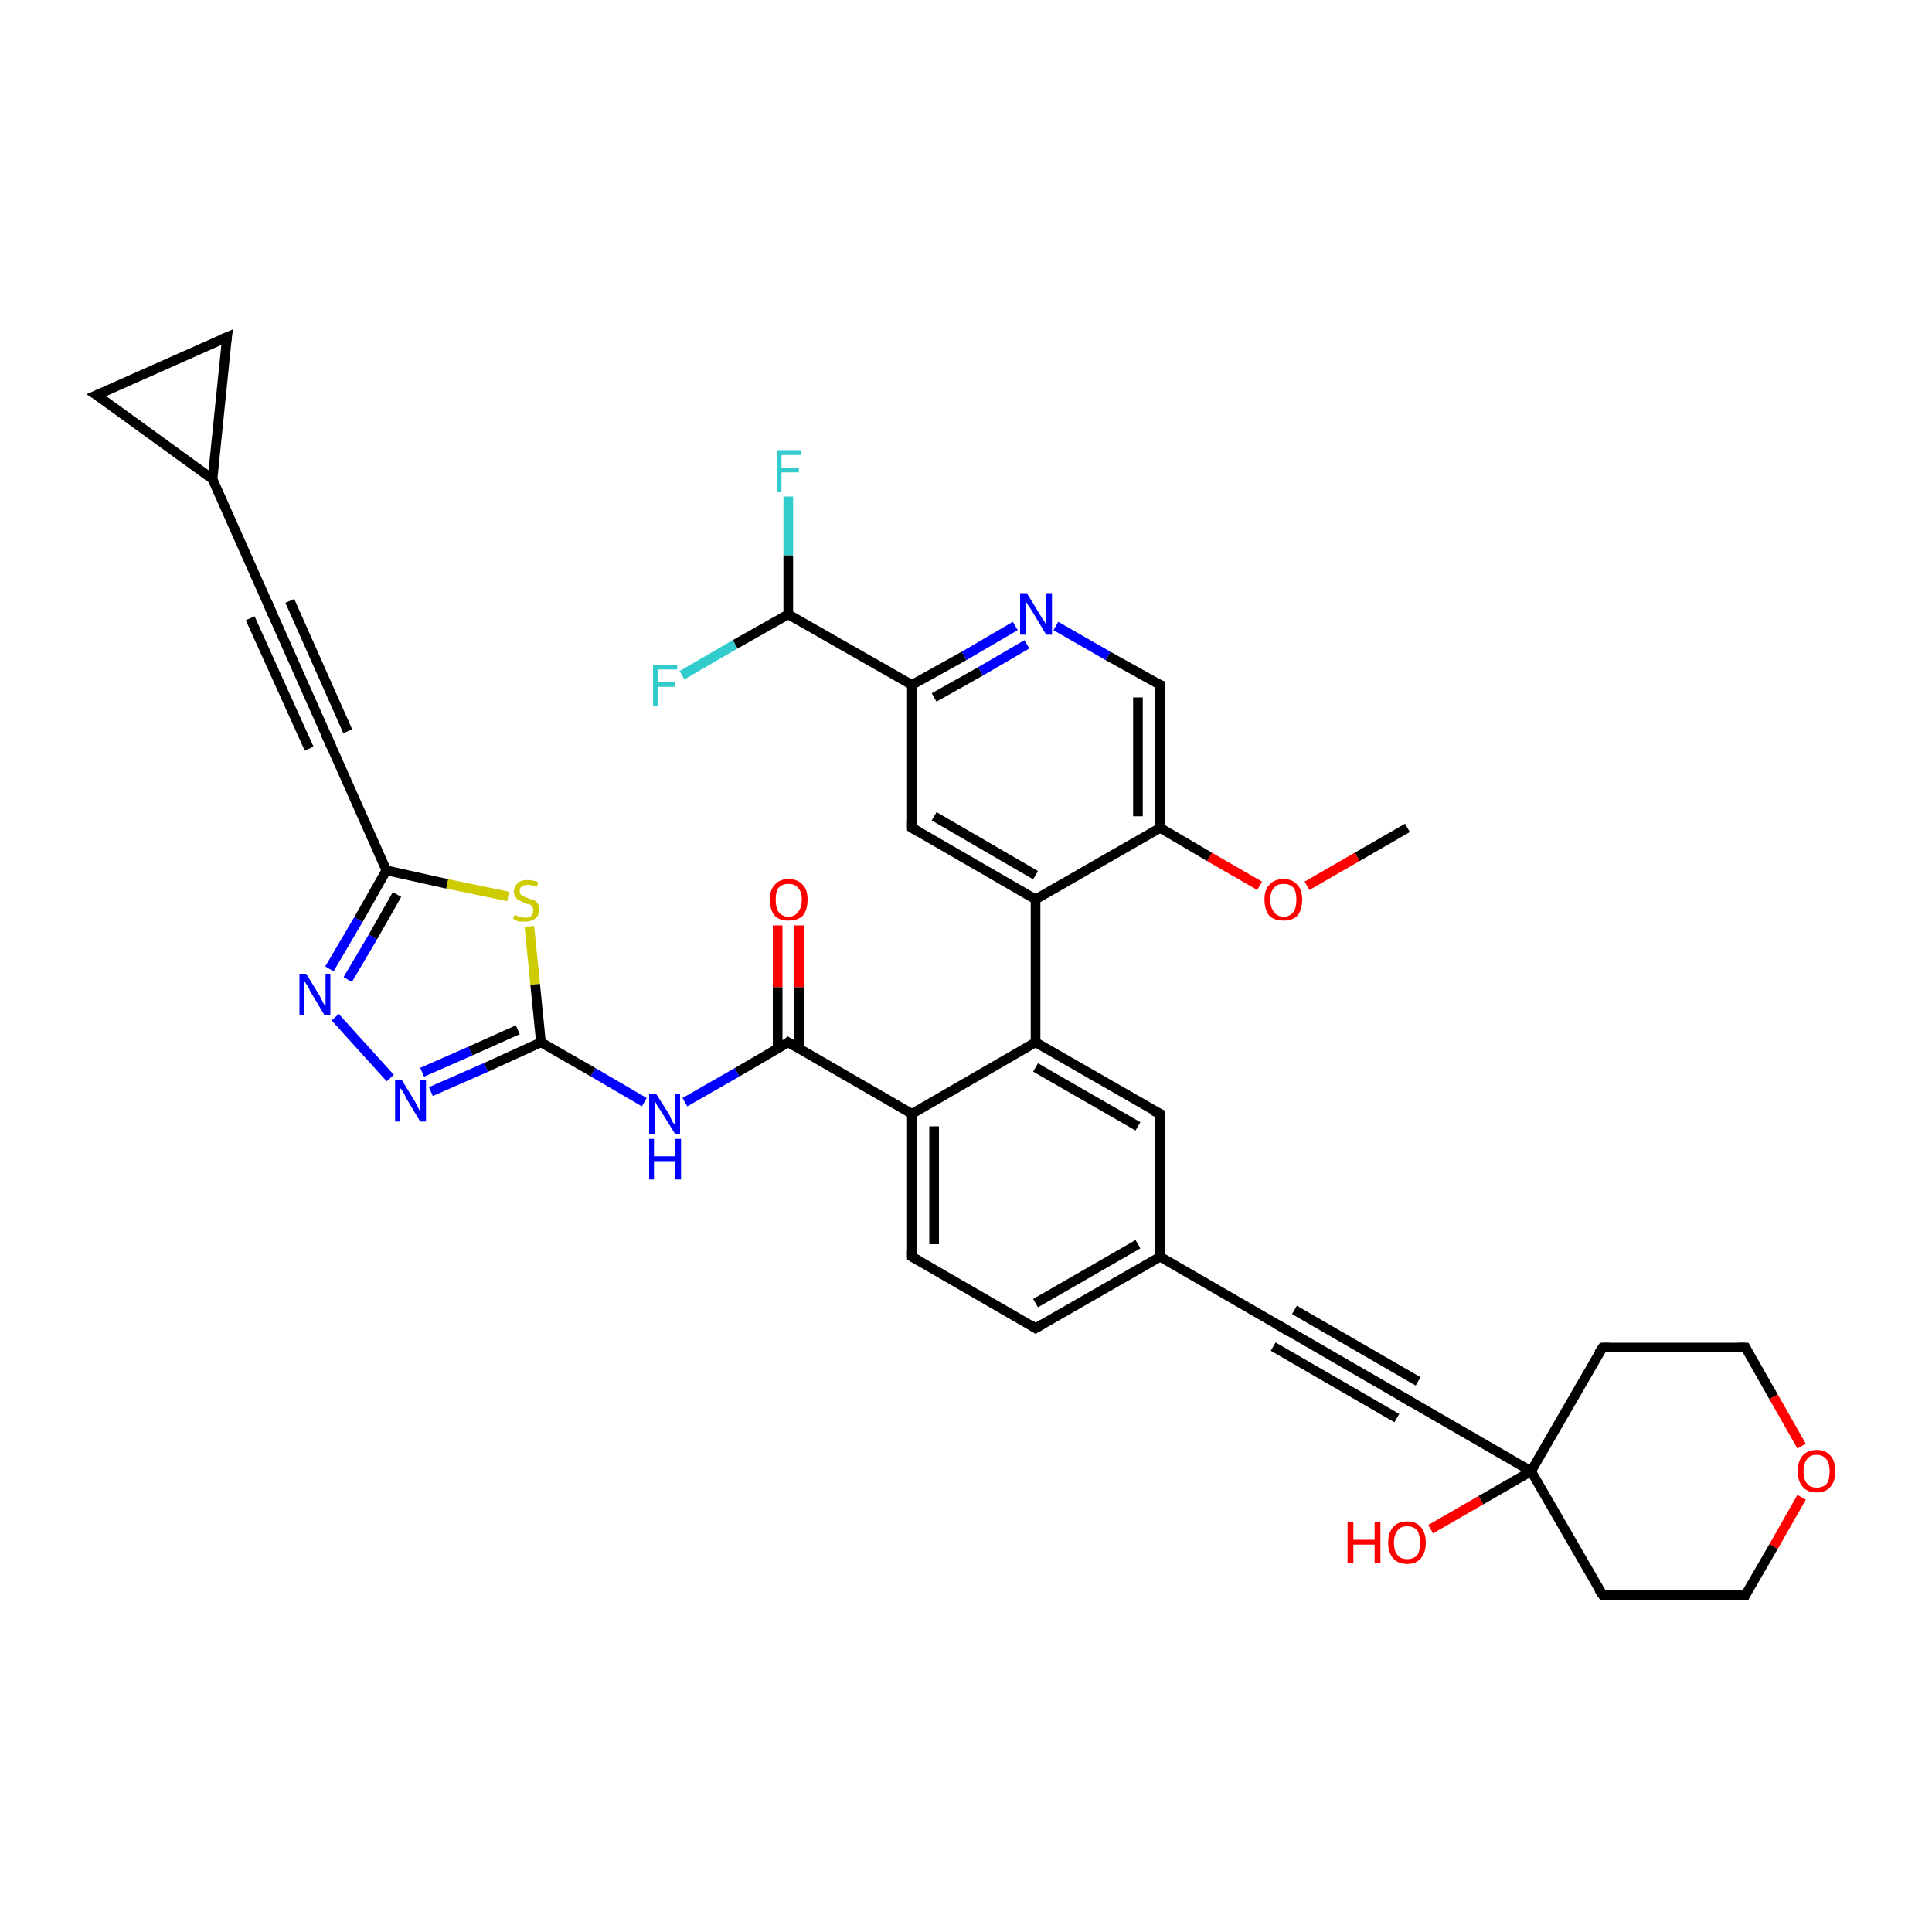 <?xml version='1.0' encoding='iso-8859-1'?>
<svg version='1.1' baseProfile='full'
              xmlns='http://www.w3.org/2000/svg'
                      xmlns:rdkit='http://www.rdkit.org/xml'
                      xmlns:xlink='http://www.w3.org/1999/xlink'
                  xml:space='preserve'
width='200px' height='200px' viewBox='0 0 200 200'>
<!-- END OF HEADER -->
<rect style='opacity:1.0;fill:#FFFFFF;stroke:none' width='200.0' height='200.0' x='0.0' y='0.0'> </rect>
<path class='bond-0 atom-19 atom-17' d='M 23.5,34.9 L 22.0,49.6' style='fill:none;fill-rule:evenodd;stroke:#000000;stroke-width:1.0px;stroke-linecap:butt;stroke-linejoin:miter;stroke-opacity:1' />
<path class='bond-1 atom-19 atom-18' d='M 23.5,34.9 L 10.0,40.9' style='fill:none;fill-rule:evenodd;stroke:#000000;stroke-width:1.0px;stroke-linecap:butt;stroke-linejoin:miter;stroke-opacity:1' />
<path class='bond-2 atom-17 atom-18' d='M 22.0,49.6 L 10.0,40.9' style='fill:none;fill-rule:evenodd;stroke:#000000;stroke-width:1.0px;stroke-linecap:butt;stroke-linejoin:miter;stroke-opacity:1' />
<path class='bond-3 atom-17 atom-16' d='M 22.0,49.6 L 28.0,63.1' style='fill:none;fill-rule:evenodd;stroke:#000000;stroke-width:1.0px;stroke-linecap:butt;stroke-linejoin:miter;stroke-opacity:1' />
<path class='bond-4 atom-16 atom-15' d='M 28.0,63.1 L 34.0,76.6' style='fill:none;fill-rule:evenodd;stroke:#000000;stroke-width:1.0px;stroke-linecap:butt;stroke-linejoin:miter;stroke-opacity:1' />
<path class='bond-4 atom-16 atom-15' d='M 30.0,62.2 L 36.0,75.7' style='fill:none;fill-rule:evenodd;stroke:#000000;stroke-width:1.0px;stroke-linecap:butt;stroke-linejoin:miter;stroke-opacity:1' />
<path class='bond-4 atom-16 atom-15' d='M 25.9,64.0 L 32.0,77.5' style='fill:none;fill-rule:evenodd;stroke:#000000;stroke-width:1.0px;stroke-linecap:butt;stroke-linejoin:miter;stroke-opacity:1' />
<path class='bond-5 atom-15 atom-14' d='M 34.0,76.6 L 40.0,90.1' style='fill:none;fill-rule:evenodd;stroke:#000000;stroke-width:1.0px;stroke-linecap:butt;stroke-linejoin:miter;stroke-opacity:1' />
<path class='bond-6 atom-14 atom-38' d='M 40.0,90.1 L 46.3,91.5' style='fill:none;fill-rule:evenodd;stroke:#000000;stroke-width:1.0px;stroke-linecap:butt;stroke-linejoin:miter;stroke-opacity:1' />
<path class='bond-6 atom-14 atom-38' d='M 46.3,91.5 L 52.6,92.8' style='fill:none;fill-rule:evenodd;stroke:#CCCC00;stroke-width:1.0px;stroke-linecap:butt;stroke-linejoin:miter;stroke-opacity:1' />
<path class='bond-7 atom-14 atom-33' d='M 40.0,90.1 L 37.1,95.2' style='fill:none;fill-rule:evenodd;stroke:#000000;stroke-width:1.0px;stroke-linecap:butt;stroke-linejoin:miter;stroke-opacity:1' />
<path class='bond-7 atom-14 atom-33' d='M 37.1,95.2 L 34.1,100.3' style='fill:none;fill-rule:evenodd;stroke:#0000FF;stroke-width:1.0px;stroke-linecap:butt;stroke-linejoin:miter;stroke-opacity:1' />
<path class='bond-7 atom-14 atom-33' d='M 41.1,92.6 L 38.6,97.0' style='fill:none;fill-rule:evenodd;stroke:#000000;stroke-width:1.0px;stroke-linecap:butt;stroke-linejoin:miter;stroke-opacity:1' />
<path class='bond-7 atom-14 atom-33' d='M 38.6,97.0 L 36.0,101.4' style='fill:none;fill-rule:evenodd;stroke:#0000FF;stroke-width:1.0px;stroke-linecap:butt;stroke-linejoin:miter;stroke-opacity:1' />
<path class='bond-8 atom-38 atom-13' d='M 54.8,95.9 L 55.4,101.9' style='fill:none;fill-rule:evenodd;stroke:#CCCC00;stroke-width:1.0px;stroke-linecap:butt;stroke-linejoin:miter;stroke-opacity:1' />
<path class='bond-8 atom-38 atom-13' d='M 55.4,101.9 L 56.0,107.9' style='fill:none;fill-rule:evenodd;stroke:#000000;stroke-width:1.0px;stroke-linecap:butt;stroke-linejoin:miter;stroke-opacity:1' />
<path class='bond-9 atom-0 atom-34' d='M 145.7,85.7 L 140.5,88.7' style='fill:none;fill-rule:evenodd;stroke:#000000;stroke-width:1.0px;stroke-linecap:butt;stroke-linejoin:miter;stroke-opacity:1' />
<path class='bond-9 atom-0 atom-34' d='M 140.5,88.7 L 135.3,91.7' style='fill:none;fill-rule:evenodd;stroke:#FF0000;stroke-width:1.0px;stroke-linecap:butt;stroke-linejoin:miter;stroke-opacity:1' />
<path class='bond-10 atom-35 atom-12' d='M 82.7,95.8 L 82.7,102.2' style='fill:none;fill-rule:evenodd;stroke:#FF0000;stroke-width:1.0px;stroke-linecap:butt;stroke-linejoin:miter;stroke-opacity:1' />
<path class='bond-10 atom-35 atom-12' d='M 82.7,102.2 L 82.7,108.6' style='fill:none;fill-rule:evenodd;stroke:#000000;stroke-width:1.0px;stroke-linecap:butt;stroke-linejoin:miter;stroke-opacity:1' />
<path class='bond-10 atom-35 atom-12' d='M 80.5,95.8 L 80.5,102.2' style='fill:none;fill-rule:evenodd;stroke:#FF0000;stroke-width:1.0px;stroke-linecap:butt;stroke-linejoin:miter;stroke-opacity:1' />
<path class='bond-10 atom-35 atom-12' d='M 80.5,102.2 L 80.5,108.6' style='fill:none;fill-rule:evenodd;stroke:#000000;stroke-width:1.0px;stroke-linecap:butt;stroke-linejoin:miter;stroke-opacity:1' />
<path class='bond-11 atom-33 atom-32' d='M 34.7,105.3 L 40.4,111.6' style='fill:none;fill-rule:evenodd;stroke:#0000FF;stroke-width:1.0px;stroke-linecap:butt;stroke-linejoin:miter;stroke-opacity:1' />
<path class='bond-12 atom-34 atom-1' d='M 130.4,91.7 L 125.2,88.7' style='fill:none;fill-rule:evenodd;stroke:#FF0000;stroke-width:1.0px;stroke-linecap:butt;stroke-linejoin:miter;stroke-opacity:1' />
<path class='bond-12 atom-34 atom-1' d='M 125.2,88.7 L 120.1,85.7' style='fill:none;fill-rule:evenodd;stroke:#000000;stroke-width:1.0px;stroke-linecap:butt;stroke-linejoin:miter;stroke-opacity:1' />
<path class='bond-13 atom-13 atom-32' d='M 56.0,107.9 L 50.3,110.5' style='fill:none;fill-rule:evenodd;stroke:#000000;stroke-width:1.0px;stroke-linecap:butt;stroke-linejoin:miter;stroke-opacity:1' />
<path class='bond-13 atom-13 atom-32' d='M 50.3,110.5 L 44.6,113.0' style='fill:none;fill-rule:evenodd;stroke:#0000FF;stroke-width:1.0px;stroke-linecap:butt;stroke-linejoin:miter;stroke-opacity:1' />
<path class='bond-13 atom-13 atom-32' d='M 53.6,106.6 L 48.7,108.8' style='fill:none;fill-rule:evenodd;stroke:#000000;stroke-width:1.0px;stroke-linecap:butt;stroke-linejoin:miter;stroke-opacity:1' />
<path class='bond-13 atom-13 atom-32' d='M 48.7,108.8 L 43.7,111.0' style='fill:none;fill-rule:evenodd;stroke:#0000FF;stroke-width:1.0px;stroke-linecap:butt;stroke-linejoin:miter;stroke-opacity:1' />
<path class='bond-14 atom-13 atom-31' d='M 56.0,107.9 L 61.4,111.0' style='fill:none;fill-rule:evenodd;stroke:#000000;stroke-width:1.0px;stroke-linecap:butt;stroke-linejoin:miter;stroke-opacity:1' />
<path class='bond-14 atom-13 atom-31' d='M 61.4,111.0 L 66.7,114.1' style='fill:none;fill-rule:evenodd;stroke:#0000FF;stroke-width:1.0px;stroke-linecap:butt;stroke-linejoin:miter;stroke-opacity:1' />
<path class='bond-15 atom-12 atom-31' d='M 81.6,107.9 L 76.3,111.0' style='fill:none;fill-rule:evenodd;stroke:#000000;stroke-width:1.0px;stroke-linecap:butt;stroke-linejoin:miter;stroke-opacity:1' />
<path class='bond-15 atom-12 atom-31' d='M 76.3,111.0 L 70.9,114.1' style='fill:none;fill-rule:evenodd;stroke:#0000FF;stroke-width:1.0px;stroke-linecap:butt;stroke-linejoin:miter;stroke-opacity:1' />
<path class='bond-16 atom-12 atom-11' d='M 81.6,107.9 L 94.4,115.3' style='fill:none;fill-rule:evenodd;stroke:#000000;stroke-width:1.0px;stroke-linecap:butt;stroke-linejoin:miter;stroke-opacity:1' />
<path class='bond-17 atom-1 atom-2' d='M 120.1,85.7 L 120.1,70.9' style='fill:none;fill-rule:evenodd;stroke:#000000;stroke-width:1.0px;stroke-linecap:butt;stroke-linejoin:miter;stroke-opacity:1' />
<path class='bond-17 atom-1 atom-2' d='M 117.8,84.5 L 117.8,72.2' style='fill:none;fill-rule:evenodd;stroke:#000000;stroke-width:1.0px;stroke-linecap:butt;stroke-linejoin:miter;stroke-opacity:1' />
<path class='bond-18 atom-1 atom-5' d='M 120.1,85.7 L 107.2,93.1' style='fill:none;fill-rule:evenodd;stroke:#000000;stroke-width:1.0px;stroke-linecap:butt;stroke-linejoin:miter;stroke-opacity:1' />
<path class='bond-19 atom-2 atom-30' d='M 120.1,70.9 L 114.7,67.9' style='fill:none;fill-rule:evenodd;stroke:#000000;stroke-width:1.0px;stroke-linecap:butt;stroke-linejoin:miter;stroke-opacity:1' />
<path class='bond-19 atom-2 atom-30' d='M 114.7,67.9 L 109.3,64.8' style='fill:none;fill-rule:evenodd;stroke:#0000FF;stroke-width:1.0px;stroke-linecap:butt;stroke-linejoin:miter;stroke-opacity:1' />
<path class='bond-20 atom-10 atom-11' d='M 94.4,130.1 L 94.4,115.3' style='fill:none;fill-rule:evenodd;stroke:#000000;stroke-width:1.0px;stroke-linecap:butt;stroke-linejoin:miter;stroke-opacity:1' />
<path class='bond-20 atom-10 atom-11' d='M 96.7,128.8 L 96.7,116.6' style='fill:none;fill-rule:evenodd;stroke:#000000;stroke-width:1.0px;stroke-linecap:butt;stroke-linejoin:miter;stroke-opacity:1' />
<path class='bond-21 atom-10 atom-9' d='M 94.4,130.1 L 107.2,137.5' style='fill:none;fill-rule:evenodd;stroke:#000000;stroke-width:1.0px;stroke-linecap:butt;stroke-linejoin:miter;stroke-opacity:1' />
<path class='bond-22 atom-11 atom-6' d='M 94.4,115.3 L 107.2,107.9' style='fill:none;fill-rule:evenodd;stroke:#000000;stroke-width:1.0px;stroke-linecap:butt;stroke-linejoin:miter;stroke-opacity:1' />
<path class='bond-23 atom-9 atom-8' d='M 107.2,137.5 L 120.1,130.1' style='fill:none;fill-rule:evenodd;stroke:#000000;stroke-width:1.0px;stroke-linecap:butt;stroke-linejoin:miter;stroke-opacity:1' />
<path class='bond-23 atom-9 atom-8' d='M 107.2,134.9 L 117.8,128.8' style='fill:none;fill-rule:evenodd;stroke:#000000;stroke-width:1.0px;stroke-linecap:butt;stroke-linejoin:miter;stroke-opacity:1' />
<path class='bond-24 atom-6 atom-5' d='M 107.2,107.9 L 107.2,93.1' style='fill:none;fill-rule:evenodd;stroke:#000000;stroke-width:1.0px;stroke-linecap:butt;stroke-linejoin:miter;stroke-opacity:1' />
<path class='bond-25 atom-6 atom-7' d='M 107.2,107.9 L 120.1,115.3' style='fill:none;fill-rule:evenodd;stroke:#000000;stroke-width:1.0px;stroke-linecap:butt;stroke-linejoin:miter;stroke-opacity:1' />
<path class='bond-25 atom-6 atom-7' d='M 107.2,110.5 L 117.8,116.6' style='fill:none;fill-rule:evenodd;stroke:#000000;stroke-width:1.0px;stroke-linecap:butt;stroke-linejoin:miter;stroke-opacity:1' />
<path class='bond-26 atom-5 atom-4' d='M 107.2,93.1 L 94.4,85.7' style='fill:none;fill-rule:evenodd;stroke:#000000;stroke-width:1.0px;stroke-linecap:butt;stroke-linejoin:miter;stroke-opacity:1' />
<path class='bond-26 atom-5 atom-4' d='M 107.2,90.6 L 96.7,84.5' style='fill:none;fill-rule:evenodd;stroke:#000000;stroke-width:1.0px;stroke-linecap:butt;stroke-linejoin:miter;stroke-opacity:1' />
<path class='bond-27 atom-30 atom-3' d='M 105.1,64.8 L 99.8,67.9' style='fill:none;fill-rule:evenodd;stroke:#0000FF;stroke-width:1.0px;stroke-linecap:butt;stroke-linejoin:miter;stroke-opacity:1' />
<path class='bond-27 atom-30 atom-3' d='M 99.8,67.9 L 94.4,70.9' style='fill:none;fill-rule:evenodd;stroke:#000000;stroke-width:1.0px;stroke-linecap:butt;stroke-linejoin:miter;stroke-opacity:1' />
<path class='bond-27 atom-30 atom-3' d='M 106.3,66.7 L 101.5,69.5' style='fill:none;fill-rule:evenodd;stroke:#0000FF;stroke-width:1.0px;stroke-linecap:butt;stroke-linejoin:miter;stroke-opacity:1' />
<path class='bond-27 atom-30 atom-3' d='M 101.5,69.5 L 96.7,72.2' style='fill:none;fill-rule:evenodd;stroke:#000000;stroke-width:1.0px;stroke-linecap:butt;stroke-linejoin:miter;stroke-opacity:1' />
<path class='bond-28 atom-8 atom-7' d='M 120.1,130.1 L 120.1,115.3' style='fill:none;fill-rule:evenodd;stroke:#000000;stroke-width:1.0px;stroke-linecap:butt;stroke-linejoin:miter;stroke-opacity:1' />
<path class='bond-29 atom-8 atom-20' d='M 120.1,130.1 L 132.9,137.5' style='fill:none;fill-rule:evenodd;stroke:#000000;stroke-width:1.0px;stroke-linecap:butt;stroke-linejoin:miter;stroke-opacity:1' />
<path class='bond-30 atom-4 atom-3' d='M 94.4,85.7 L 94.4,70.9' style='fill:none;fill-rule:evenodd;stroke:#000000;stroke-width:1.0px;stroke-linecap:butt;stroke-linejoin:miter;stroke-opacity:1' />
<path class='bond-31 atom-3 atom-27' d='M 94.4,70.9 L 81.6,63.6' style='fill:none;fill-rule:evenodd;stroke:#000000;stroke-width:1.0px;stroke-linecap:butt;stroke-linejoin:miter;stroke-opacity:1' />
<path class='bond-32 atom-20 atom-21' d='M 132.9,137.5 L 145.7,144.9' style='fill:none;fill-rule:evenodd;stroke:#000000;stroke-width:1.0px;stroke-linecap:butt;stroke-linejoin:miter;stroke-opacity:1' />
<path class='bond-32 atom-20 atom-21' d='M 134.0,135.6 L 146.8,143.0' style='fill:none;fill-rule:evenodd;stroke:#000000;stroke-width:1.0px;stroke-linecap:butt;stroke-linejoin:miter;stroke-opacity:1' />
<path class='bond-32 atom-20 atom-21' d='M 131.8,139.4 L 144.6,146.8' style='fill:none;fill-rule:evenodd;stroke:#000000;stroke-width:1.0px;stroke-linecap:butt;stroke-linejoin:miter;stroke-opacity:1' />
<path class='bond-33 atom-29 atom-27' d='M 81.6,51.4 L 81.6,57.5' style='fill:none;fill-rule:evenodd;stroke:#33CCCC;stroke-width:1.0px;stroke-linecap:butt;stroke-linejoin:miter;stroke-opacity:1' />
<path class='bond-33 atom-29 atom-27' d='M 81.6,57.5 L 81.6,63.6' style='fill:none;fill-rule:evenodd;stroke:#000000;stroke-width:1.0px;stroke-linecap:butt;stroke-linejoin:miter;stroke-opacity:1' />
<path class='bond-34 atom-27 atom-28' d='M 81.6,63.6 L 76.1,66.7' style='fill:none;fill-rule:evenodd;stroke:#000000;stroke-width:1.0px;stroke-linecap:butt;stroke-linejoin:miter;stroke-opacity:1' />
<path class='bond-34 atom-27 atom-28' d='M 76.1,66.7 L 70.6,69.9' style='fill:none;fill-rule:evenodd;stroke:#33CCCC;stroke-width:1.0px;stroke-linecap:butt;stroke-linejoin:miter;stroke-opacity:1' />
<path class='bond-35 atom-21 atom-22' d='M 145.7,144.9 L 158.5,152.3' style='fill:none;fill-rule:evenodd;stroke:#000000;stroke-width:1.0px;stroke-linecap:butt;stroke-linejoin:miter;stroke-opacity:1' />
<path class='bond-36 atom-25 atom-26' d='M 180.7,139.5 L 165.9,139.5' style='fill:none;fill-rule:evenodd;stroke:#000000;stroke-width:1.0px;stroke-linecap:butt;stroke-linejoin:miter;stroke-opacity:1' />
<path class='bond-37 atom-25 atom-37' d='M 180.7,139.5 L 183.6,144.6' style='fill:none;fill-rule:evenodd;stroke:#000000;stroke-width:1.0px;stroke-linecap:butt;stroke-linejoin:miter;stroke-opacity:1' />
<path class='bond-37 atom-25 atom-37' d='M 183.6,144.6 L 186.5,149.7' style='fill:none;fill-rule:evenodd;stroke:#FF0000;stroke-width:1.0px;stroke-linecap:butt;stroke-linejoin:miter;stroke-opacity:1' />
<path class='bond-38 atom-26 atom-22' d='M 165.9,139.5 L 158.5,152.3' style='fill:none;fill-rule:evenodd;stroke:#000000;stroke-width:1.0px;stroke-linecap:butt;stroke-linejoin:miter;stroke-opacity:1' />
<path class='bond-39 atom-22 atom-36' d='M 158.5,152.3 L 153.3,155.3' style='fill:none;fill-rule:evenodd;stroke:#000000;stroke-width:1.0px;stroke-linecap:butt;stroke-linejoin:miter;stroke-opacity:1' />
<path class='bond-39 atom-22 atom-36' d='M 153.3,155.3 L 148.1,158.3' style='fill:none;fill-rule:evenodd;stroke:#FF0000;stroke-width:1.0px;stroke-linecap:butt;stroke-linejoin:miter;stroke-opacity:1' />
<path class='bond-40 atom-22 atom-23' d='M 158.5,152.3 L 165.9,165.1' style='fill:none;fill-rule:evenodd;stroke:#000000;stroke-width:1.0px;stroke-linecap:butt;stroke-linejoin:miter;stroke-opacity:1' />
<path class='bond-41 atom-37 atom-24' d='M 186.5,155.0 L 183.6,160.1' style='fill:none;fill-rule:evenodd;stroke:#FF0000;stroke-width:1.0px;stroke-linecap:butt;stroke-linejoin:miter;stroke-opacity:1' />
<path class='bond-41 atom-37 atom-24' d='M 183.6,160.1 L 180.7,165.1' style='fill:none;fill-rule:evenodd;stroke:#000000;stroke-width:1.0px;stroke-linecap:butt;stroke-linejoin:miter;stroke-opacity:1' />
<path class='bond-42 atom-24 atom-23' d='M 180.7,165.1 L 165.9,165.1' style='fill:none;fill-rule:evenodd;stroke:#000000;stroke-width:1.0px;stroke-linecap:butt;stroke-linejoin:miter;stroke-opacity:1' />
<path d='M 120.1,71.7 L 120.1,70.9 L 119.8,70.8' style='fill:none;stroke:#000000;stroke-width:1.0px;stroke-linecap:butt;stroke-linejoin:miter;stroke-miterlimit:10;stroke-opacity:1;' />
<path d='M 95.1,86.1 L 94.4,85.7 L 94.4,85.0' style='fill:none;stroke:#000000;stroke-width:1.0px;stroke-linecap:butt;stroke-linejoin:miter;stroke-miterlimit:10;stroke-opacity:1;' />
<path d='M 119.4,115.0 L 120.1,115.3 L 120.1,116.1' style='fill:none;stroke:#000000;stroke-width:1.0px;stroke-linecap:butt;stroke-linejoin:miter;stroke-miterlimit:10;stroke-opacity:1;' />
<path d='M 106.6,137.1 L 107.2,137.5 L 107.9,137.1' style='fill:none;stroke:#000000;stroke-width:1.0px;stroke-linecap:butt;stroke-linejoin:miter;stroke-miterlimit:10;stroke-opacity:1;' />
<path d='M 94.4,129.4 L 94.4,130.1 L 95.1,130.5' style='fill:none;stroke:#000000;stroke-width:1.0px;stroke-linecap:butt;stroke-linejoin:miter;stroke-miterlimit:10;stroke-opacity:1;' />
<path d='M 81.4,108.1 L 81.6,107.9 L 82.3,108.3' style='fill:none;stroke:#000000;stroke-width:1.0px;stroke-linecap:butt;stroke-linejoin:miter;stroke-miterlimit:10;stroke-opacity:1;' />
<path d='M 33.7,76.0 L 34.0,76.6 L 34.3,77.3' style='fill:none;stroke:#000000;stroke-width:1.0px;stroke-linecap:butt;stroke-linejoin:miter;stroke-miterlimit:10;stroke-opacity:1;' />
<path d='M 27.7,62.4 L 28.0,63.1 L 28.3,63.8' style='fill:none;stroke:#000000;stroke-width:1.0px;stroke-linecap:butt;stroke-linejoin:miter;stroke-miterlimit:10;stroke-opacity:1;' />
<path d='M 10.7,40.6 L 10.0,40.9 L 10.6,41.3' style='fill:none;stroke:#000000;stroke-width:1.0px;stroke-linecap:butt;stroke-linejoin:miter;stroke-miterlimit:10;stroke-opacity:1;' />
<path d='M 23.4,35.6 L 23.5,34.9 L 22.8,35.2' style='fill:none;stroke:#000000;stroke-width:1.0px;stroke-linecap:butt;stroke-linejoin:miter;stroke-miterlimit:10;stroke-opacity:1;' />
<path d='M 132.2,137.1 L 132.9,137.5 L 133.5,137.9' style='fill:none;stroke:#000000;stroke-width:1.0px;stroke-linecap:butt;stroke-linejoin:miter;stroke-miterlimit:10;stroke-opacity:1;' />
<path d='M 145.0,144.5 L 145.7,144.9 L 146.3,145.3' style='fill:none;stroke:#000000;stroke-width:1.0px;stroke-linecap:butt;stroke-linejoin:miter;stroke-miterlimit:10;stroke-opacity:1;' />
<path d='M 165.5,164.5 L 165.9,165.1 L 166.6,165.1' style='fill:none;stroke:#000000;stroke-width:1.0px;stroke-linecap:butt;stroke-linejoin:miter;stroke-miterlimit:10;stroke-opacity:1;' />
<path d='M 180.8,164.9 L 180.7,165.1 L 179.9,165.1' style='fill:none;stroke:#000000;stroke-width:1.0px;stroke-linecap:butt;stroke-linejoin:miter;stroke-miterlimit:10;stroke-opacity:1;' />
<path d='M 179.9,139.5 L 180.7,139.5 L 180.8,139.7' style='fill:none;stroke:#000000;stroke-width:1.0px;stroke-linecap:butt;stroke-linejoin:miter;stroke-miterlimit:10;stroke-opacity:1;' />
<path d='M 166.6,139.5 L 165.9,139.5 L 165.5,140.1' style='fill:none;stroke:#000000;stroke-width:1.0px;stroke-linecap:butt;stroke-linejoin:miter;stroke-miterlimit:10;stroke-opacity:1;' />
<path class='atom-28' d='M 67.6 68.8
L 70.1 68.8
L 70.1 69.3
L 68.1 69.3
L 68.1 70.6
L 69.9 70.6
L 69.9 71.1
L 68.1 71.1
L 68.1 73.1
L 67.6 73.1
L 67.6 68.8
' fill='#33CCCC'/>
<path class='atom-29' d='M 80.4 46.6
L 82.9 46.6
L 82.9 47.1
L 80.9 47.1
L 80.9 48.4
L 82.7 48.4
L 82.7 48.9
L 80.9 48.9
L 80.9 50.9
L 80.4 50.9
L 80.4 46.6
' fill='#33CCCC'/>
<path class='atom-30' d='M 106.3 61.4
L 107.7 63.7
Q 107.8 63.9, 108.1 64.3
Q 108.3 64.7, 108.3 64.7
L 108.3 61.4
L 108.9 61.4
L 108.9 65.7
L 108.3 65.7
L 106.8 63.2
Q 106.6 62.9, 106.4 62.6
Q 106.2 62.3, 106.2 62.2
L 106.2 65.7
L 105.6 65.7
L 105.6 61.4
L 106.3 61.4
' fill='#0000FF'/>
<path class='atom-31' d='M 67.9 113.2
L 69.3 115.4
Q 69.4 115.7, 69.6 116.1
Q 69.9 116.5, 69.9 116.5
L 69.9 113.2
L 70.4 113.2
L 70.4 117.4
L 69.9 117.4
L 68.4 115.0
Q 68.2 114.7, 68.0 114.4
Q 67.8 114.0, 67.8 113.9
L 67.8 117.4
L 67.2 117.4
L 67.2 113.2
L 67.9 113.2
' fill='#0000FF'/>
<path class='atom-31' d='M 67.2 117.9
L 67.7 117.9
L 67.7 119.7
L 69.9 119.7
L 69.9 117.9
L 70.5 117.9
L 70.5 122.1
L 69.9 122.1
L 69.9 120.2
L 67.7 120.2
L 67.7 122.1
L 67.2 122.1
L 67.2 117.9
' fill='#0000FF'/>
<path class='atom-32' d='M 41.6 111.8
L 43.0 114.1
Q 43.1 114.3, 43.3 114.7
Q 43.5 115.1, 43.5 115.1
L 43.5 111.8
L 44.1 111.8
L 44.1 116.1
L 43.5 116.1
L 42.0 113.6
Q 41.9 113.3, 41.7 113.0
Q 41.5 112.7, 41.4 112.6
L 41.4 116.1
L 40.9 116.1
L 40.9 111.8
L 41.6 111.8
' fill='#0000FF'/>
<path class='atom-33' d='M 31.7 100.8
L 33.1 103.1
Q 33.2 103.3, 33.4 103.7
Q 33.6 104.1, 33.7 104.1
L 33.7 100.8
L 34.2 100.8
L 34.2 105.1
L 33.6 105.1
L 32.1 102.6
Q 32.0 102.3, 31.8 102.0
Q 31.6 101.7, 31.5 101.6
L 31.5 105.1
L 31.0 105.1
L 31.0 100.8
L 31.7 100.8
' fill='#0000FF'/>
<path class='atom-34' d='M 130.9 93.1
Q 130.9 92.1, 131.4 91.6
Q 131.9 91.0, 132.9 91.0
Q 133.8 91.0, 134.3 91.6
Q 134.8 92.1, 134.8 93.1
Q 134.8 94.2, 134.3 94.8
Q 133.8 95.3, 132.9 95.3
Q 131.9 95.3, 131.4 94.8
Q 130.9 94.2, 130.9 93.1
M 132.9 94.9
Q 133.5 94.9, 133.9 94.4
Q 134.2 94.0, 134.2 93.1
Q 134.2 92.3, 133.9 91.9
Q 133.5 91.5, 132.9 91.5
Q 132.2 91.5, 131.9 91.9
Q 131.5 92.3, 131.5 93.1
Q 131.5 94.0, 131.9 94.4
Q 132.2 94.9, 132.9 94.9
' fill='#FF0000'/>
<path class='atom-35' d='M 79.7 93.1
Q 79.7 92.1, 80.2 91.6
Q 80.7 91.0, 81.6 91.0
Q 82.6 91.0, 83.1 91.6
Q 83.6 92.1, 83.6 93.1
Q 83.6 94.2, 83.1 94.8
Q 82.6 95.3, 81.6 95.3
Q 80.7 95.3, 80.2 94.8
Q 79.7 94.2, 79.7 93.1
M 81.6 94.9
Q 82.3 94.9, 82.6 94.4
Q 83.0 94.0, 83.0 93.1
Q 83.0 92.3, 82.6 91.9
Q 82.3 91.5, 81.6 91.5
Q 81.0 91.5, 80.6 91.9
Q 80.3 92.3, 80.3 93.1
Q 80.3 94.0, 80.6 94.4
Q 81.0 94.9, 81.6 94.9
' fill='#FF0000'/>
<path class='atom-36' d='M 139.5 157.6
L 140.1 157.6
L 140.1 159.4
L 142.3 159.4
L 142.3 157.6
L 142.9 157.6
L 142.9 161.8
L 142.3 161.8
L 142.3 159.9
L 140.1 159.9
L 140.1 161.8
L 139.5 161.8
L 139.5 157.6
' fill='#FF0000'/>
<path class='atom-36' d='M 143.7 159.7
Q 143.7 158.7, 144.2 158.1
Q 144.7 157.5, 145.7 157.5
Q 146.6 157.5, 147.1 158.1
Q 147.6 158.7, 147.6 159.7
Q 147.6 160.7, 147.1 161.3
Q 146.6 161.9, 145.7 161.9
Q 144.7 161.9, 144.2 161.3
Q 143.7 160.7, 143.7 159.7
M 145.7 161.4
Q 146.3 161.4, 146.7 161.0
Q 147.0 160.6, 147.0 159.7
Q 147.0 158.9, 146.7 158.4
Q 146.3 158.0, 145.7 158.0
Q 145.0 158.0, 144.7 158.4
Q 144.3 158.9, 144.3 159.7
Q 144.3 160.6, 144.7 161.0
Q 145.0 161.4, 145.7 161.4
' fill='#FF0000'/>
<path class='atom-37' d='M 186.1 152.3
Q 186.1 151.3, 186.6 150.7
Q 187.1 150.1, 188.1 150.1
Q 189.0 150.1, 189.5 150.7
Q 190.0 151.3, 190.0 152.3
Q 190.0 153.3, 189.5 153.9
Q 189.0 154.5, 188.1 154.5
Q 187.1 154.5, 186.6 153.9
Q 186.1 153.3, 186.1 152.3
M 188.1 154.0
Q 188.7 154.0, 189.1 153.6
Q 189.4 153.2, 189.4 152.3
Q 189.4 151.5, 189.1 151.1
Q 188.7 150.6, 188.1 150.6
Q 187.4 150.6, 187.1 151.0
Q 186.7 151.5, 186.7 152.3
Q 186.7 153.2, 187.1 153.6
Q 187.4 154.0, 188.1 154.0
' fill='#FF0000'/>
<path class='atom-38' d='M 53.3 94.7
Q 53.3 94.7, 53.5 94.8
Q 53.7 94.9, 53.9 94.9
Q 54.1 95.0, 54.4 95.0
Q 54.8 95.0, 55.0 94.8
Q 55.2 94.6, 55.2 94.2
Q 55.2 94.0, 55.1 93.9
Q 55.0 93.7, 54.8 93.6
Q 54.6 93.6, 54.3 93.5
Q 54.0 93.3, 53.7 93.2
Q 53.5 93.1, 53.4 92.9
Q 53.2 92.7, 53.2 92.3
Q 53.2 91.8, 53.6 91.4
Q 53.9 91.1, 54.6 91.1
Q 55.1 91.1, 55.7 91.3
L 55.6 91.8
Q 55.0 91.6, 54.7 91.6
Q 54.2 91.6, 54.0 91.8
Q 53.8 91.9, 53.8 92.2
Q 53.8 92.4, 53.9 92.6
Q 54.0 92.7, 54.2 92.8
Q 54.4 92.9, 54.7 93.0
Q 55.0 93.1, 55.3 93.2
Q 55.5 93.3, 55.7 93.6
Q 55.8 93.8, 55.8 94.2
Q 55.8 94.8, 55.4 95.1
Q 55.0 95.4, 54.4 95.4
Q 54.0 95.4, 53.7 95.4
Q 53.4 95.3, 53.1 95.1
L 53.3 94.7
' fill='#CCCC00'/>
</svg>

